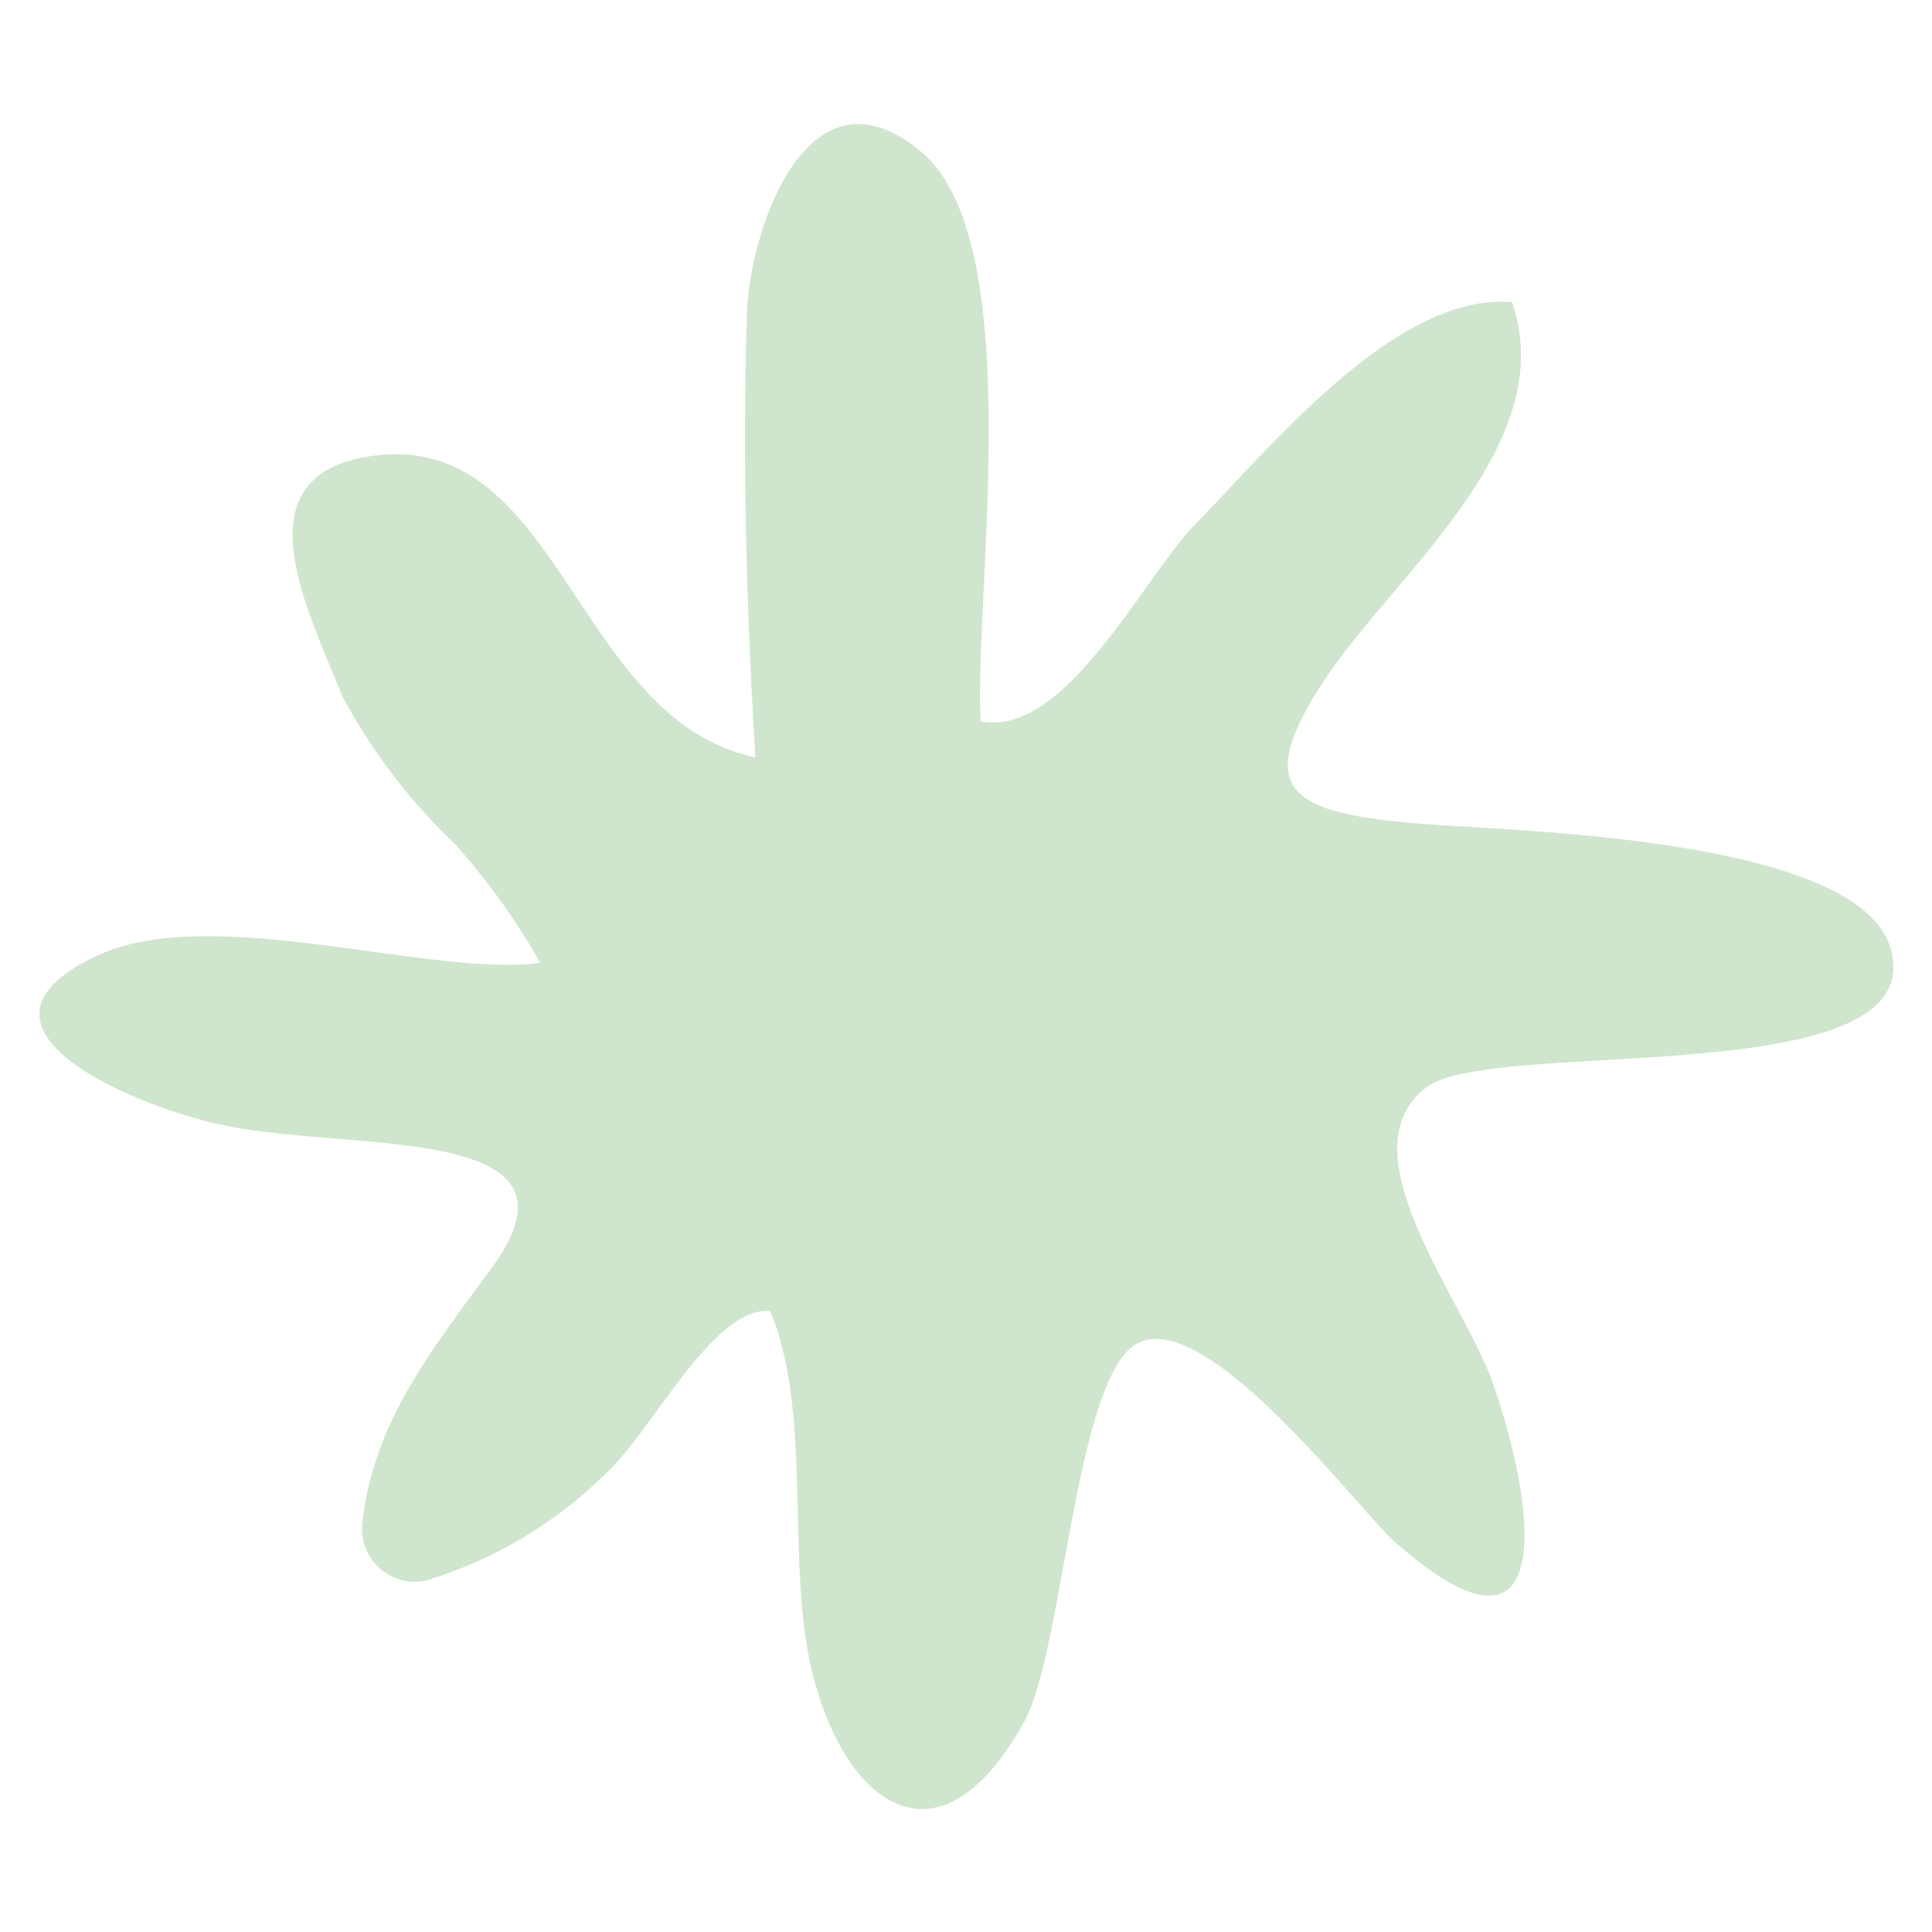 <?xml version="1.0" encoding="UTF-8"?> <svg xmlns="http://www.w3.org/2000/svg" id="Capa_1" data-name="Capa 1" viewBox="0 0 50 50"><defs><style>.cls-1{fill:#d0e5cd;}</style></defs><path class="cls-1" d="M19.55,19.6c-.23-3.8-.34-7.65-.22-11.48.06-2.07,1.53-6.65,4.49-4.21,2.81,2.31,1.38,11.45,1.56,14.76,2.2.42,4.2-3.72,5.56-5.11,1.9-1.93,5.18-6,8.19-5.74,1.27,3.68-3,7-4.82,9.73-2,3-.85,3.51,2.62,3.78,2.27.18,11.17.34,12,3.22,1.07,3.76-10.27,2.29-12,3.58-2.22,1.66,1,5.55,1.73,7.74,1.16,3.37,1.59,7.72-2.6,4-1-.93-4.86-6.05-6.63-5.1-1.6.86-1.91,7.95-2.92,9.78-2.29,4.16-4.85,2-5.58-1.69-.54-2.75.06-6.42-1-8.93-1.5-.13-3.11,3.22-4.31,4.26A11.19,11.19,0,0,1,11,40.91a1.37,1.37,0,0,1-1.62-1.52c.29-2.56,1.73-4.38,3.34-6.57,2.77-3.77-3.58-3-6.88-3.69-2.19-.43-7.38-2.52-3.3-4.41,2.93-1.36,8.65.58,11.44.2a17.46,17.46,0,0,0-2.2-3.07A15.08,15.08,0,0,1,8.85,18c-.86-2.19-2.74-5.71.78-6.2C14.51,11.11,14.86,18.62,19.55,19.6Z"></path></svg> 